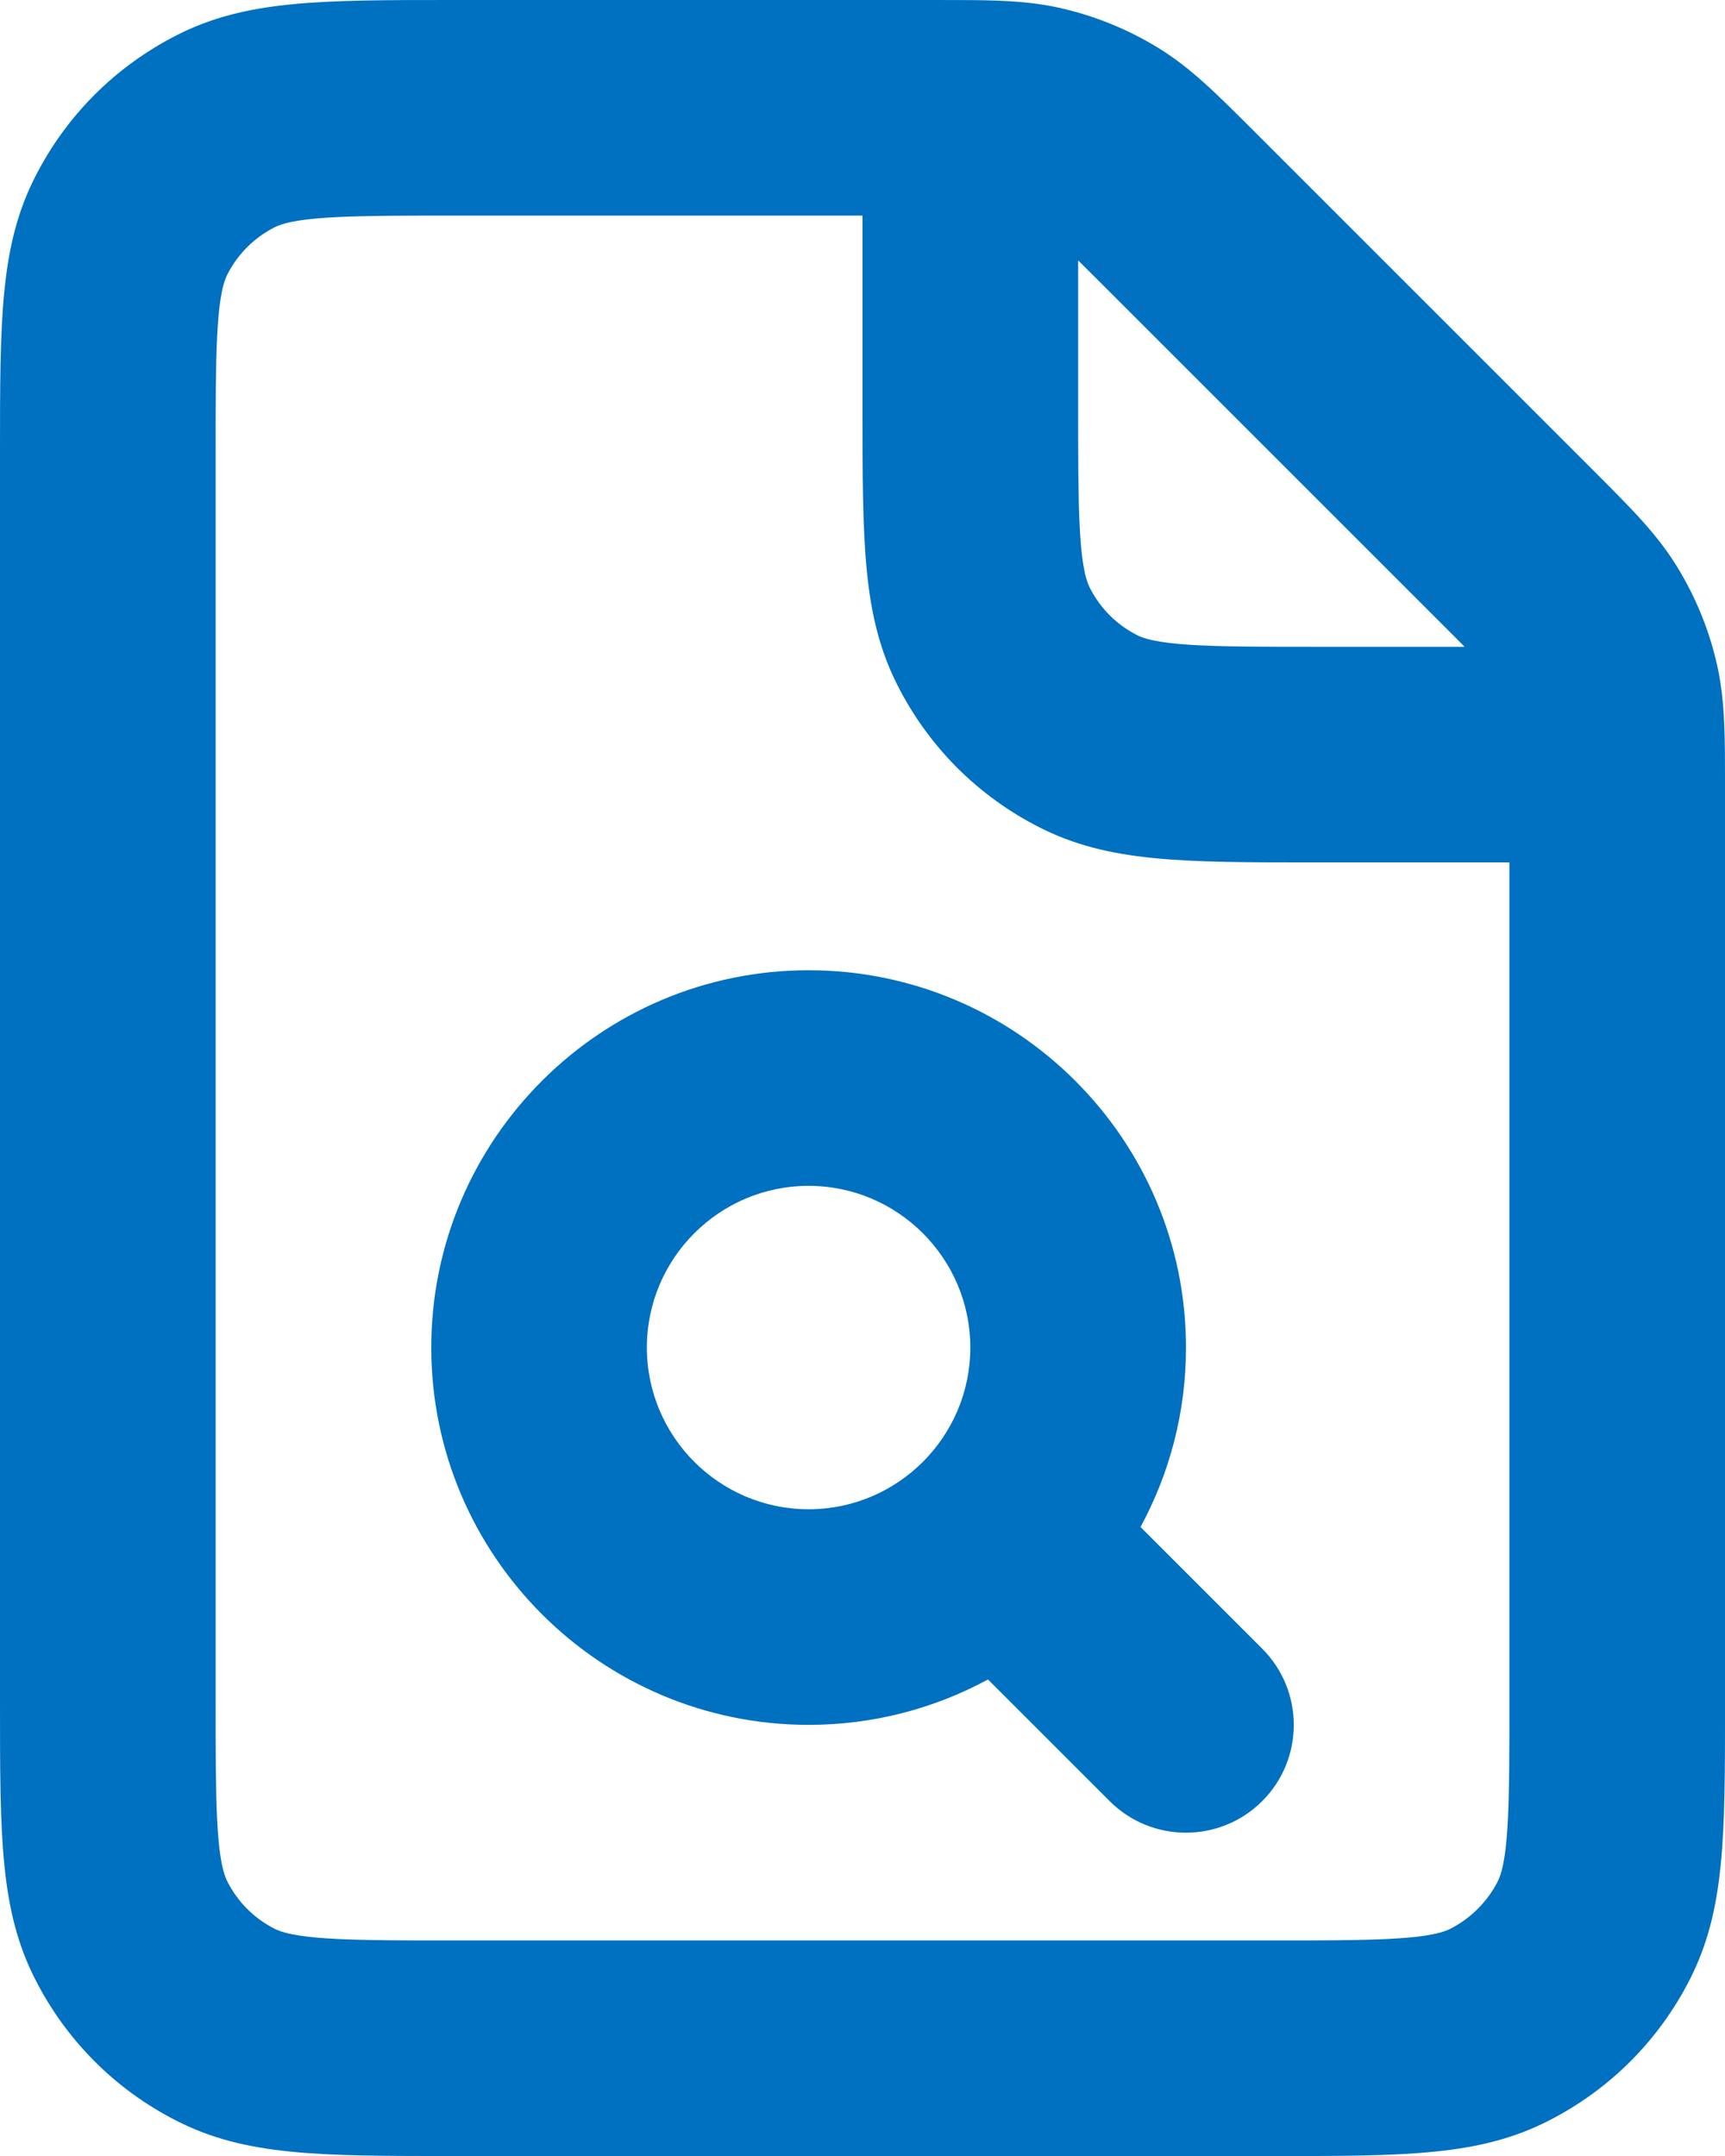 <svg xmlns="http://www.w3.org/2000/svg" id="Camada_1" data-name="Camada 1" viewBox="0 0 533.33 666.67"><defs><style>      .cls-1 {        fill: #0070c0;        stroke-width: 0px;      }    </style></defs><g id="File_File_Search" data-name="File / File_Search"><g id="Vector"><path class="cls-1" d="m393.44,666.67h-253.54c-41.22,0-63.93,0-85.31-10.89-18.93-9.64-34.04-24.76-43.69-43.71-10.9-21.39-10.9-44.12-10.9-85.39V140.01c0-41.28,0-64.02,10.9-85.41,9.65-18.94,24.76-34.04,43.69-43.69C75.99,0,98.72,0,140.01,0h149.15c4.19,0,7.85,0,11.12.03h.05c11.4.1,19.76.59,28.73,2.74,10.24,2.46,19.97,6.49,28.93,11.97,10.08,6.18,17.64,13.73,30.15,26.25l104.21,104.21c12.49,12.49,20.03,20.03,26.24,30.16,5.5,8.99,9.53,18.71,11.98,28.91,2.15,8.96,2.63,17.31,2.74,28.69,0,.02,0,.04,0,.07.03,3.28.03,6.96.03,11.17v282.6c0,41.2,0,63.9-10.89,85.28-9.65,18.93-24.77,34.05-43.73,43.71-21.37,10.89-44.07,10.89-85.28,10.89ZM140.01,66.67c-28.91,0-48.02,0-55.15,3.63-6.31,3.22-11.34,8.25-14.56,14.56-3.63,7.13-3.63,26.23-3.63,55.15v386.67c0,28.9,0,47.99,3.63,55.12,3.22,6.33,8.26,11.37,14.56,14.58,7.12,3.63,26.18,3.63,55.04,3.63h253.54c28.84,0,47.89,0,55.01-3.63,6.24-3.18,11.43-8.36,14.59-14.58,3.63-7.12,3.63-26.17,3.63-55.01v-260.12h-60.1c-41.22,0-63.92,0-85.3-10.89-18.93-9.65-34.04-24.76-43.7-43.71-10.9-21.39-10.9-44.12-10.9-85.39v-60.01s-126.66,0-126.66,0Zm193.33,13.86v46.15c0,28.9,0,47.99,3.63,55.12,3.22,6.32,8.26,11.36,14.56,14.58,7.11,3.62,26.18,3.62,55.04,3.62h46.25c-2.17-2.22-4.71-4.75-7.62-7.66l-104.18-104.18c-2.91-2.91-5.46-5.46-7.67-7.63Zm33.31,486.16c-8.53,0-17.06-3.25-23.57-9.76l-37.62-37.62c-16.5,8.95-35.4,14.04-55.45,14.04-64.33,0-116.67-52.34-116.67-116.67s52.34-116.67,116.67-116.67,116.67,52.34,116.67,116.67c0,20.08-5.1,38.98-14.06,55.5l37.62,37.61c13.02,13.02,13.02,34.12,0,47.14-6.51,6.51-15.04,9.76-23.57,9.76Zm-116.65-200.01c-27.57,0-50,22.43-50,50s22.43,50,50,50,50-22.43,50-50-22.43-50-50-50Z"></path></g></g></svg>